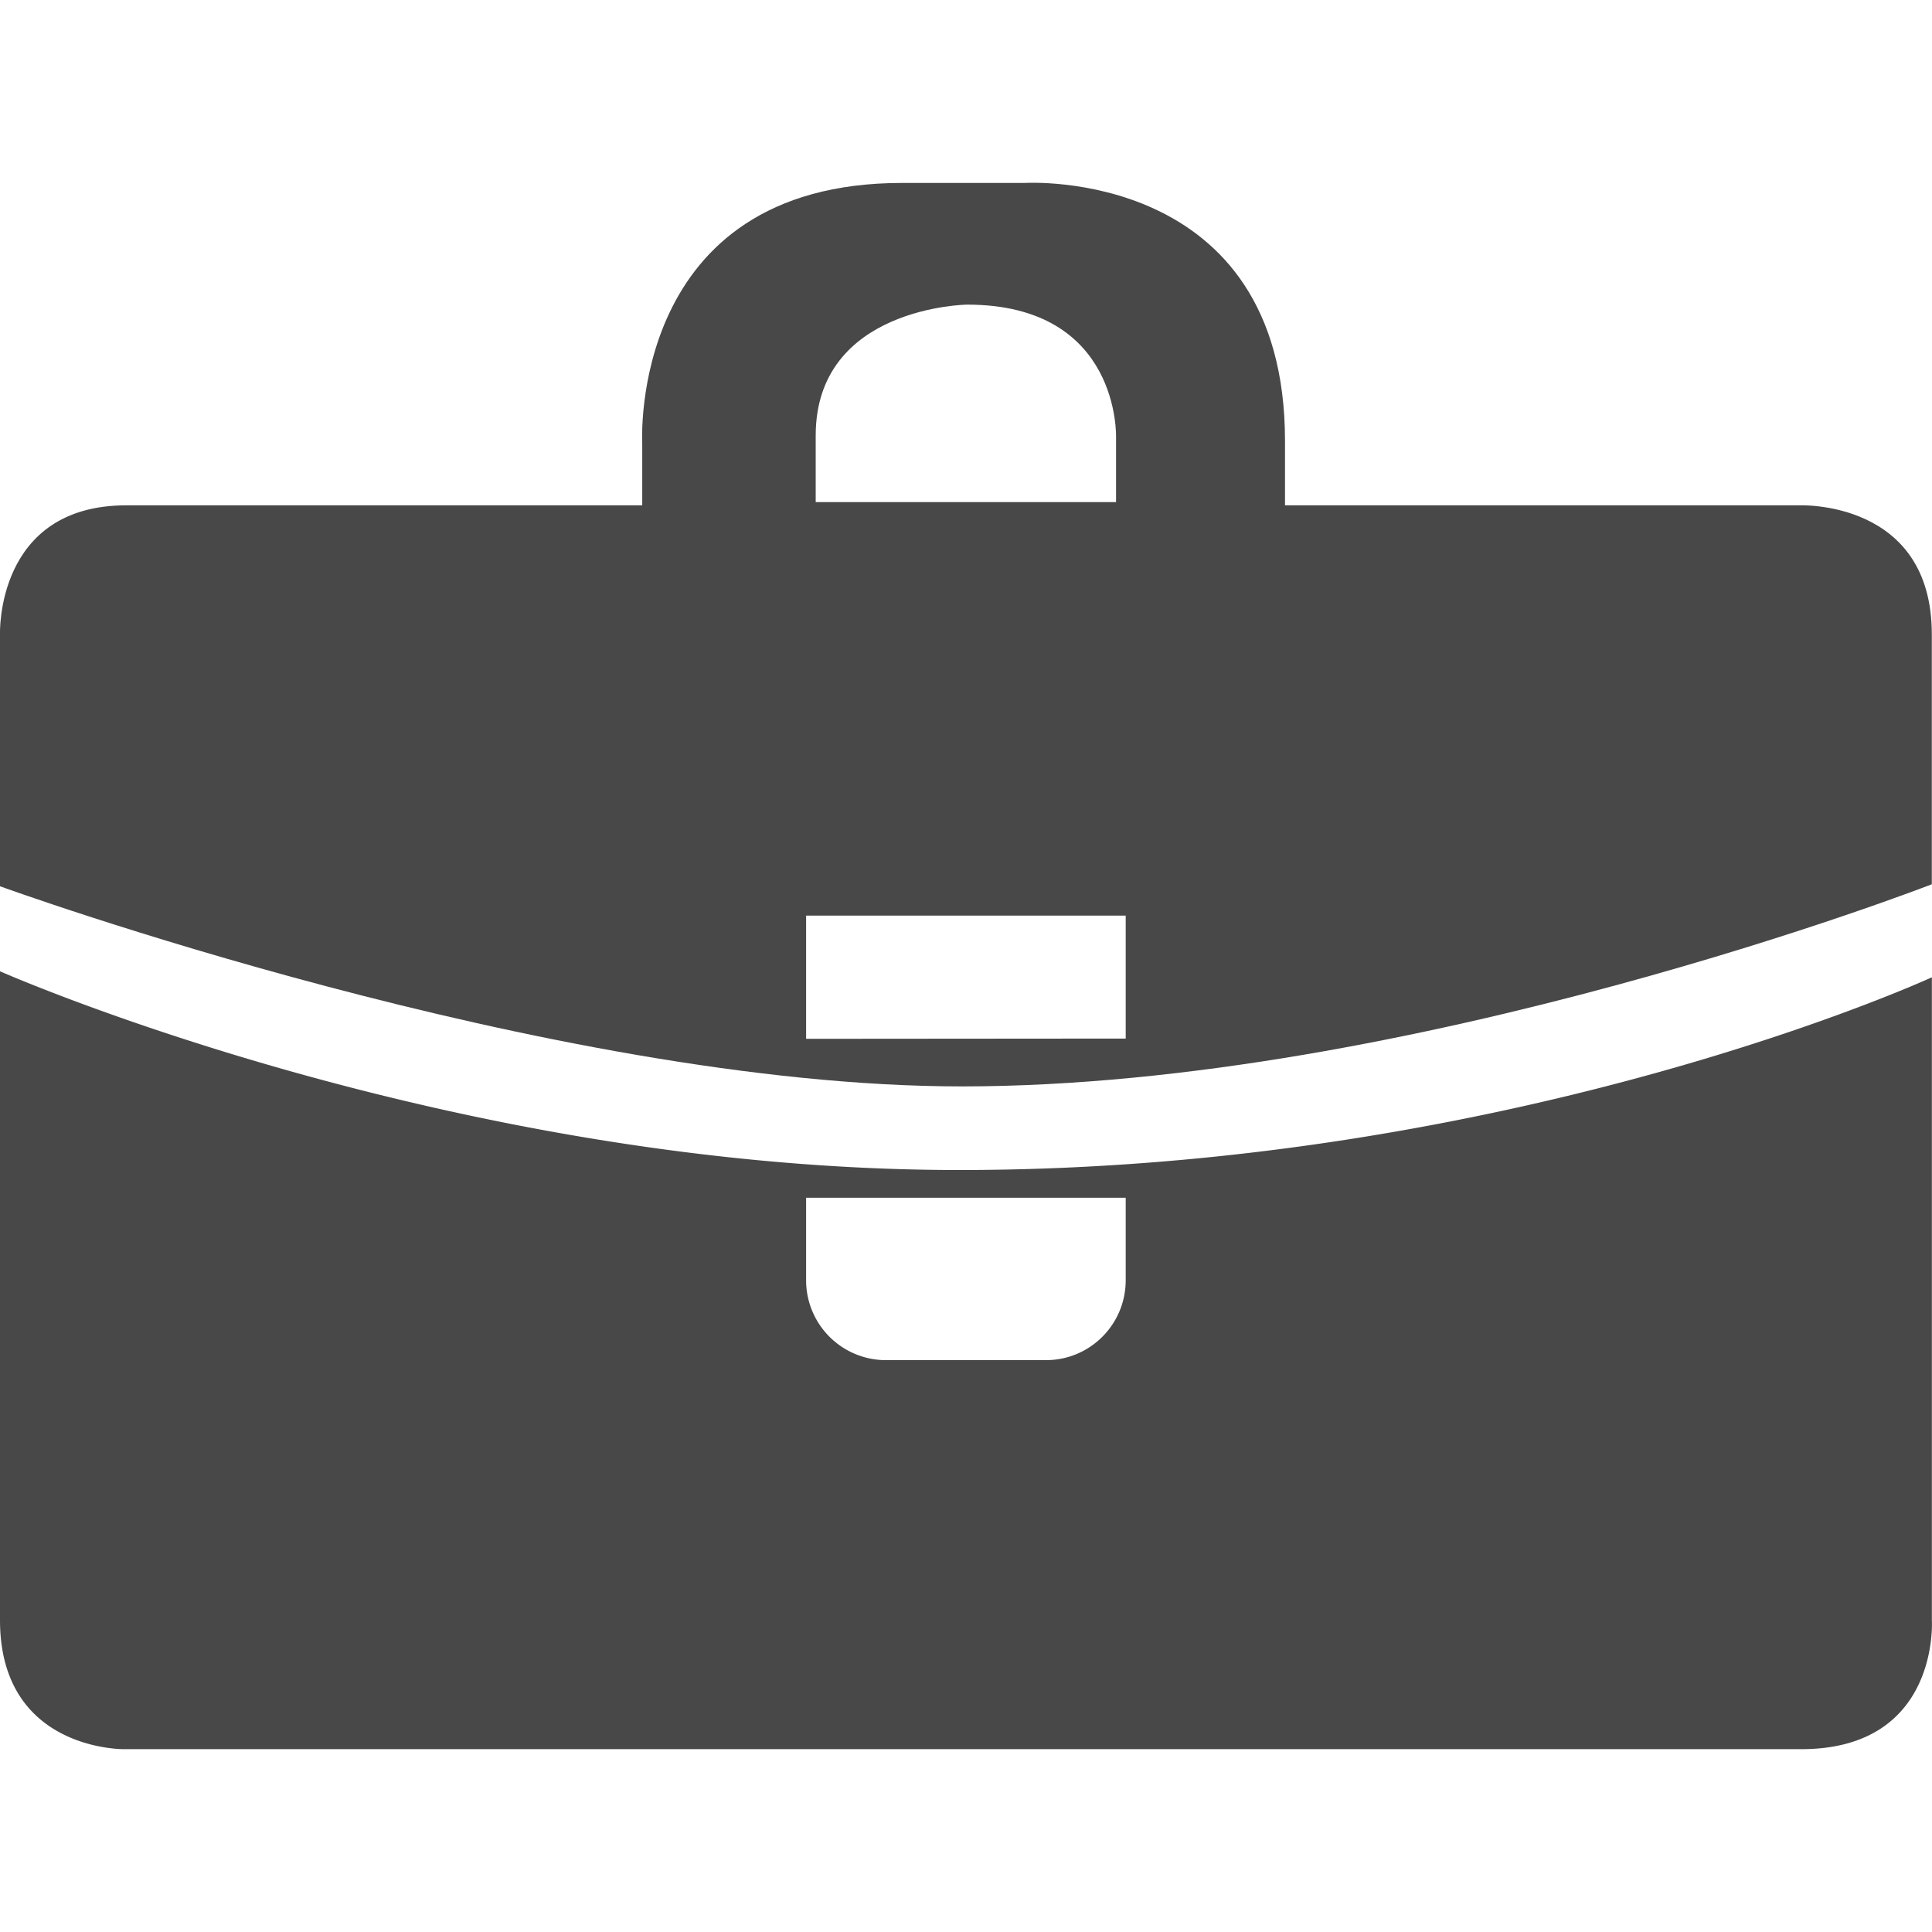 <svg xmlns="http://www.w3.org/2000/svg" width="512" height="512" viewBox="0 0 31.217 31.217"><g fill="#484848" xmlns="http://www.w3.org/2000/svg"><path d="M29.066 8.165h-8.303v-1.04c0-4.429-4.201-4.169-4.201-4.169h-1.986c-4.428 0-4.199 4.2-4.199 4.2v1.009H2.042C-.076 8.165 0 10.25 0 10.25v4.07s8.889 3.234 15.543 3.234c7.271 0 15.671-3.266 15.671-3.266V10.25c.001-2.184-2.148-2.085-2.148-2.085zM13.18 7.038c0-2.085 2.447-2.116 2.447-2.116 2.482 0 2.406 2.148 2.406 2.148v1.043H13.18V7.038zm5.009 9.743l-5.164.004v-1.991h5.164v1.987z" data-original="#000000"/><path d="M31.215 26.178V15.791s-6.762 3.114-15.716 3.114C7.262 18.905 0 15.694 0 15.694v10.483c0 2.117 2.008 2.086 2.008 2.086H29.1c2.246.001 2.115-2.085 2.115-2.085zm-13.026-5.493c0 .715-.576 1.292-1.289 1.292h-2.584a1.29 1.29 0 01-1.291-1.292v-1.332h5.164v1.332z" data-original="#000000"/></g></svg>